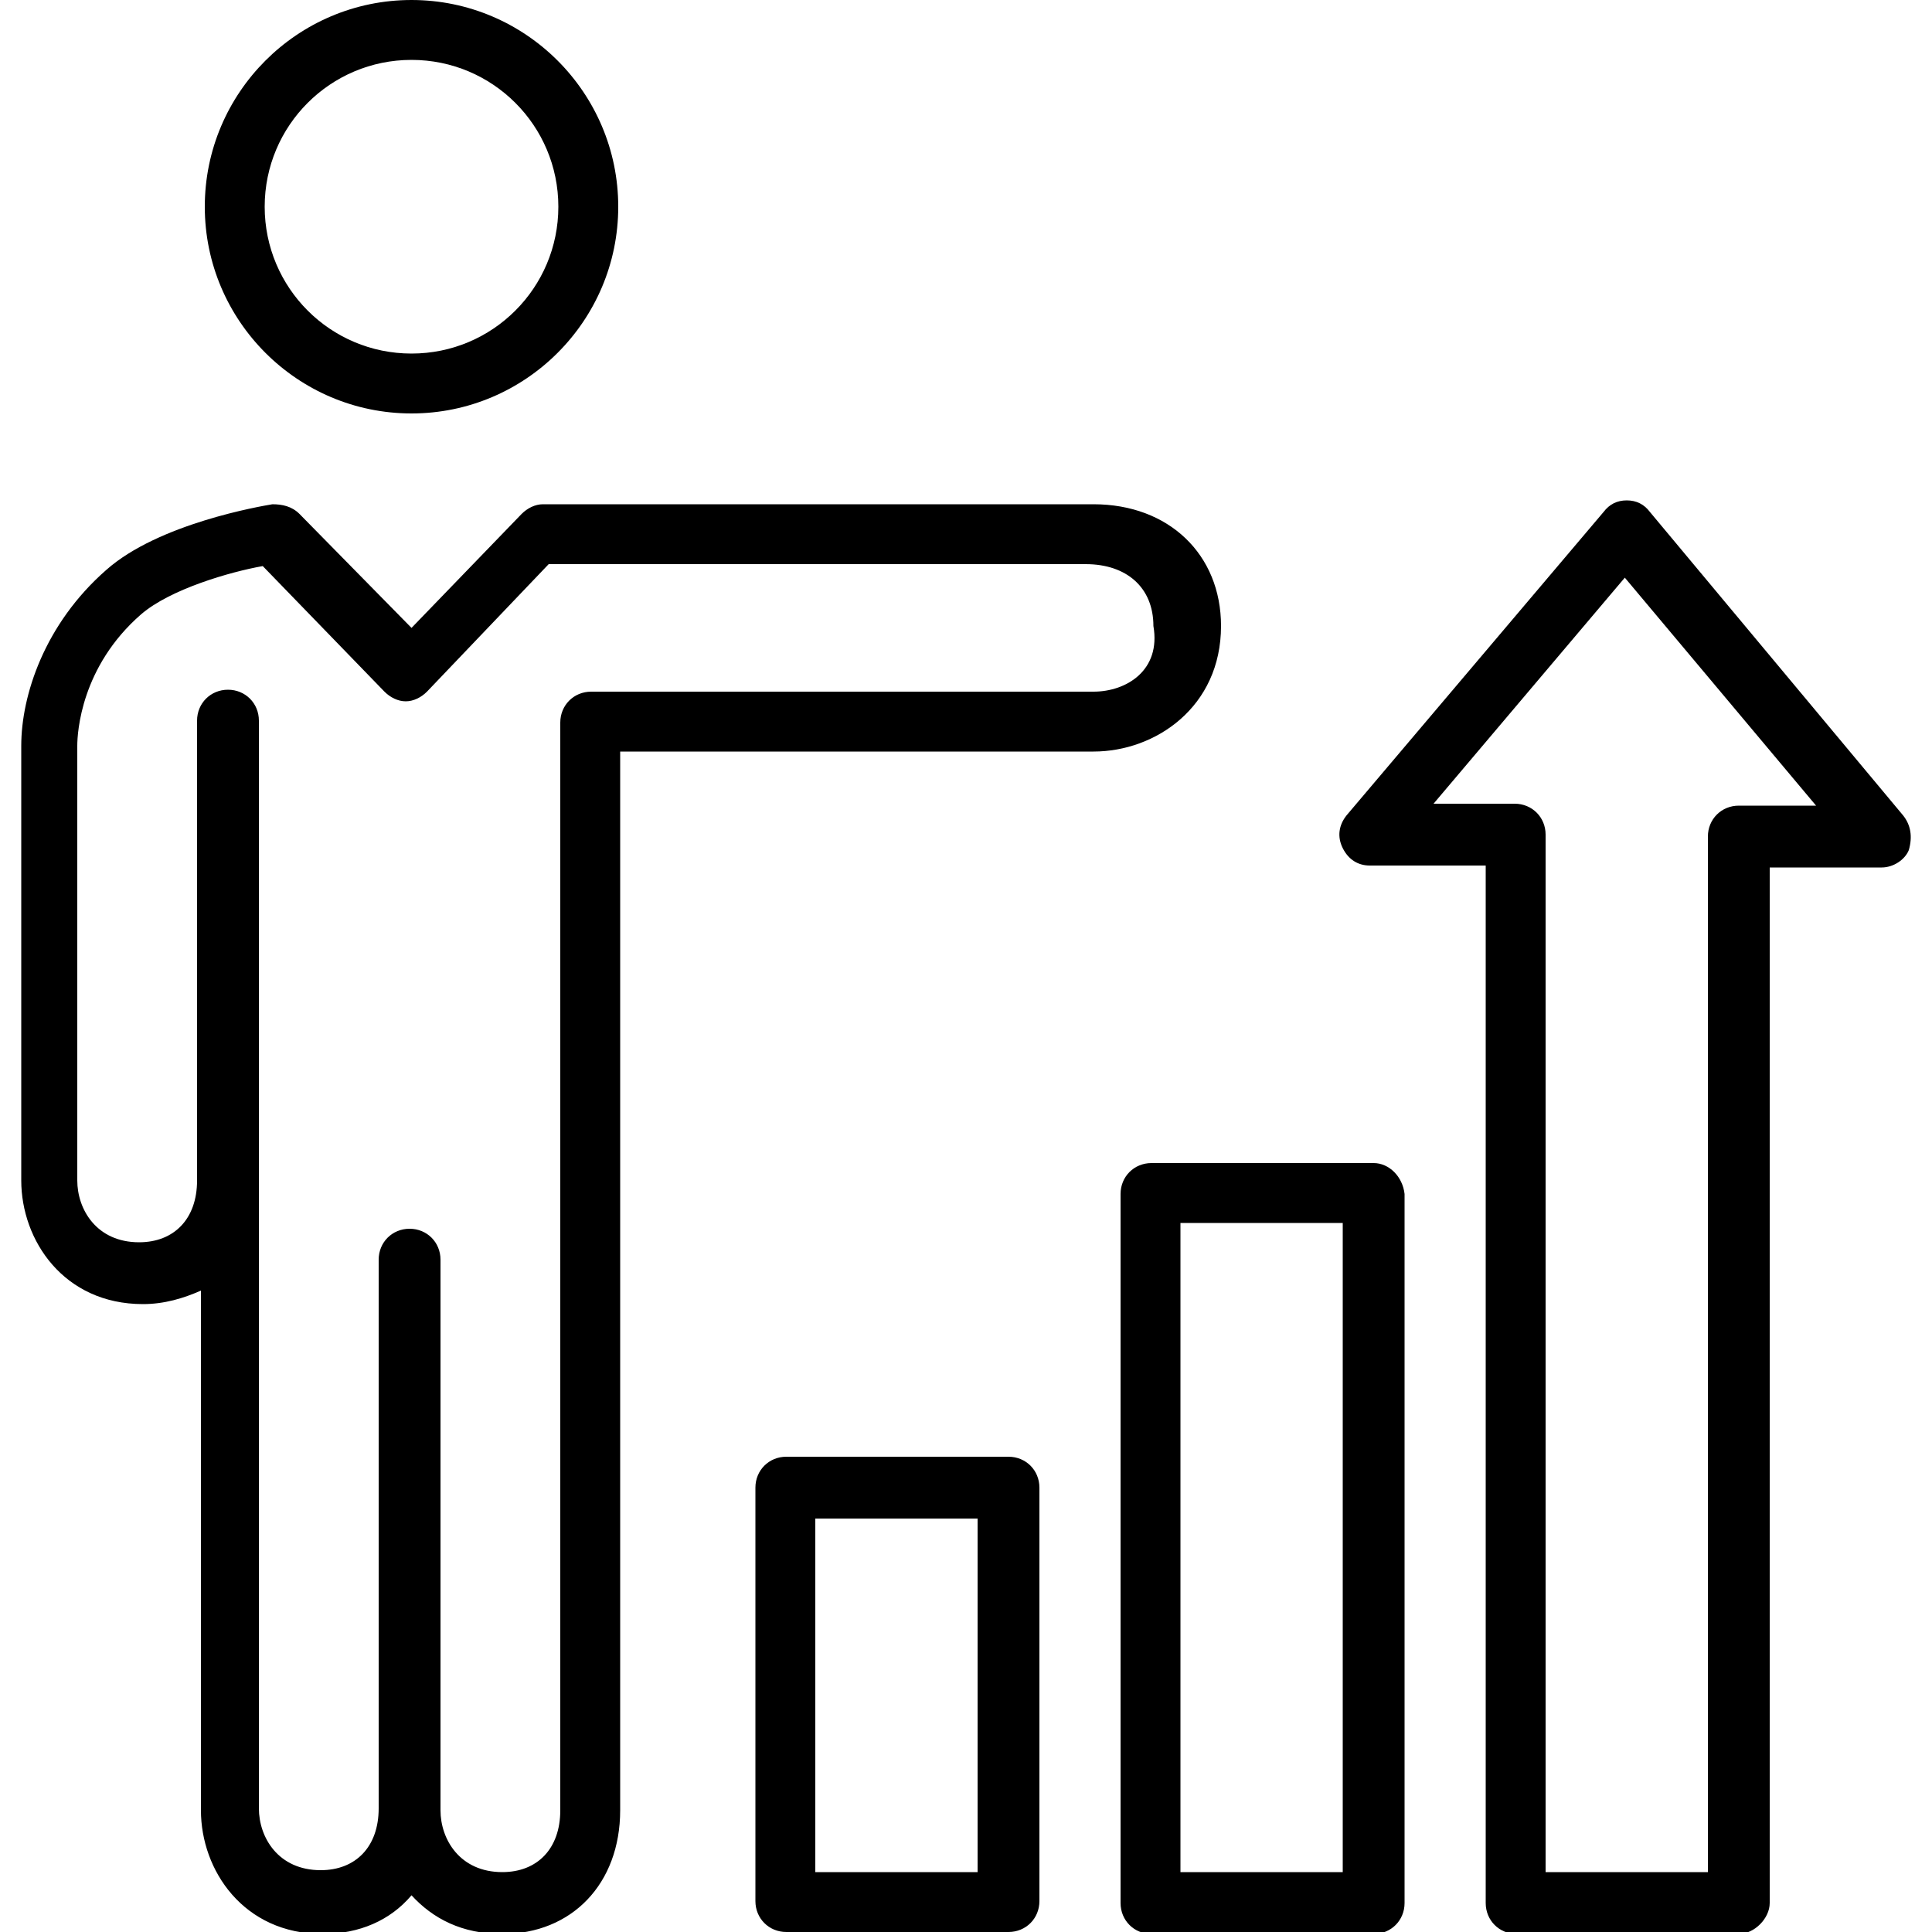 <svg xmlns="http://www.w3.org/2000/svg" viewBox="0 0 100 100"><path d="M56.6 26.1H28.1c-.4 0-.8.2-1.1.5l-5.7 5.9-5.8-5.9c-.4-.4-.9-.5-1.4-.5-.6.1-5.9 1-8.6 3.4-3.2 2.8-4.4 6.5-4.4 9.1v22.5c0 3.1 2.2 6.4 6.3 6.4 1.1 0 2.1-.3 3-.7v26.9c0 3.1 2.2 6.4 6.3 6.4 1.9 0 3.5-.7 4.6-2 1.1 1.2 2.6 2 4.7 2 3.6 0 6.1-2.6 6.1-6.4V38.9h24.5c3.2 0 6.6-2.3 6.6-6.5 0-3.7-2.7-6.3-6.6-6.3zm0 9.7h-26c-.9 0-1.6.7-1.6 1.6v56.3c0 2-1.2 3.2-3 3.2-2.2 0-3.2-1.7-3.2-3.2V65.2c0-.9-.7-1.6-1.6-1.6-.9 0-1.6.7-1.6 1.6v28.4c0 2-1.2 3.2-3 3.2-2.2 0-3.2-1.7-3.2-3.2V37.3c0-.9-.7-1.6-1.6-1.6s-1.6.7-1.6 1.6v23.8c0 2-1.2 3.2-3 3.2C5 64.3 4 62.6 4 61.1V38.6c0-.7.2-4.1 3.3-6.8 1.5-1.3 4.6-2.2 6.3-2.5l6.3 6.5c.3.3.7.5 1.1.5.4 0 .8-.2 1.1-.5l6.3-6.6h27.8c2.1 0 3.5 1.2 3.5 3.2.4 2.3-1.4 3.4-3.1 3.4zM21.3 21.4c5.9 0 10.7-4.8 10.7-10.7S27.2 0 21.3 0 10.6 4.8 10.6 10.7s4.8 10.7 10.7 10.7zm0-18.3c4.2 0 7.6 3.4 7.6 7.6 0 4.2-3.4 7.6-7.6 7.6s-7.6-3.4-7.6-7.6c0-4.2 3.4-7.6 7.6-7.6z"/><path d="M52.2 75.4H40.7c-.9 0-1.6.7-1.6 1.6v21.4c0 .9.7 1.6 1.6 1.6h11.5c.9 0 1.6-.7 1.6-1.6V77c0-.9-.7-1.6-1.6-1.6zm-1.6 21.5h-8.4V78.6h8.4v18.3zm20.5-36.7H59.6c-.9 0-1.6.7-1.6 1.6v36.7c0 .9.7 1.6 1.6 1.6h11.5c.9 0 1.6-.7 1.6-1.6V61.8c-.1-.9-.8-1.6-1.6-1.6zm-1.6 36.7h-8.4V63.3h8.4v33.6z"/><path d="M98.5 42.2L85.4 26.5c-.3-.4-.7-.6-1.2-.6s-.9.2-1.2.6L69.7 42.2c-.4.5-.5 1.1-.2 1.7.3.6.8.9 1.4.9h6v53.7c0 .9.7 1.6 1.6 1.6H90c.4 0 .8-.2 1.1-.5.3-.3.5-.7.5-1.1V44.9h5.8c.6 0 1.2-.4 1.4-.9.2-.7.1-1.3-.3-1.8zm-8.5-.5c-.9 0-1.6.7-1.6 1.6v53.6H80V43.2c0-.9-.7-1.6-1.6-1.6h-4.2l9.9-11.7L94 41.7h-4z"/></svg>